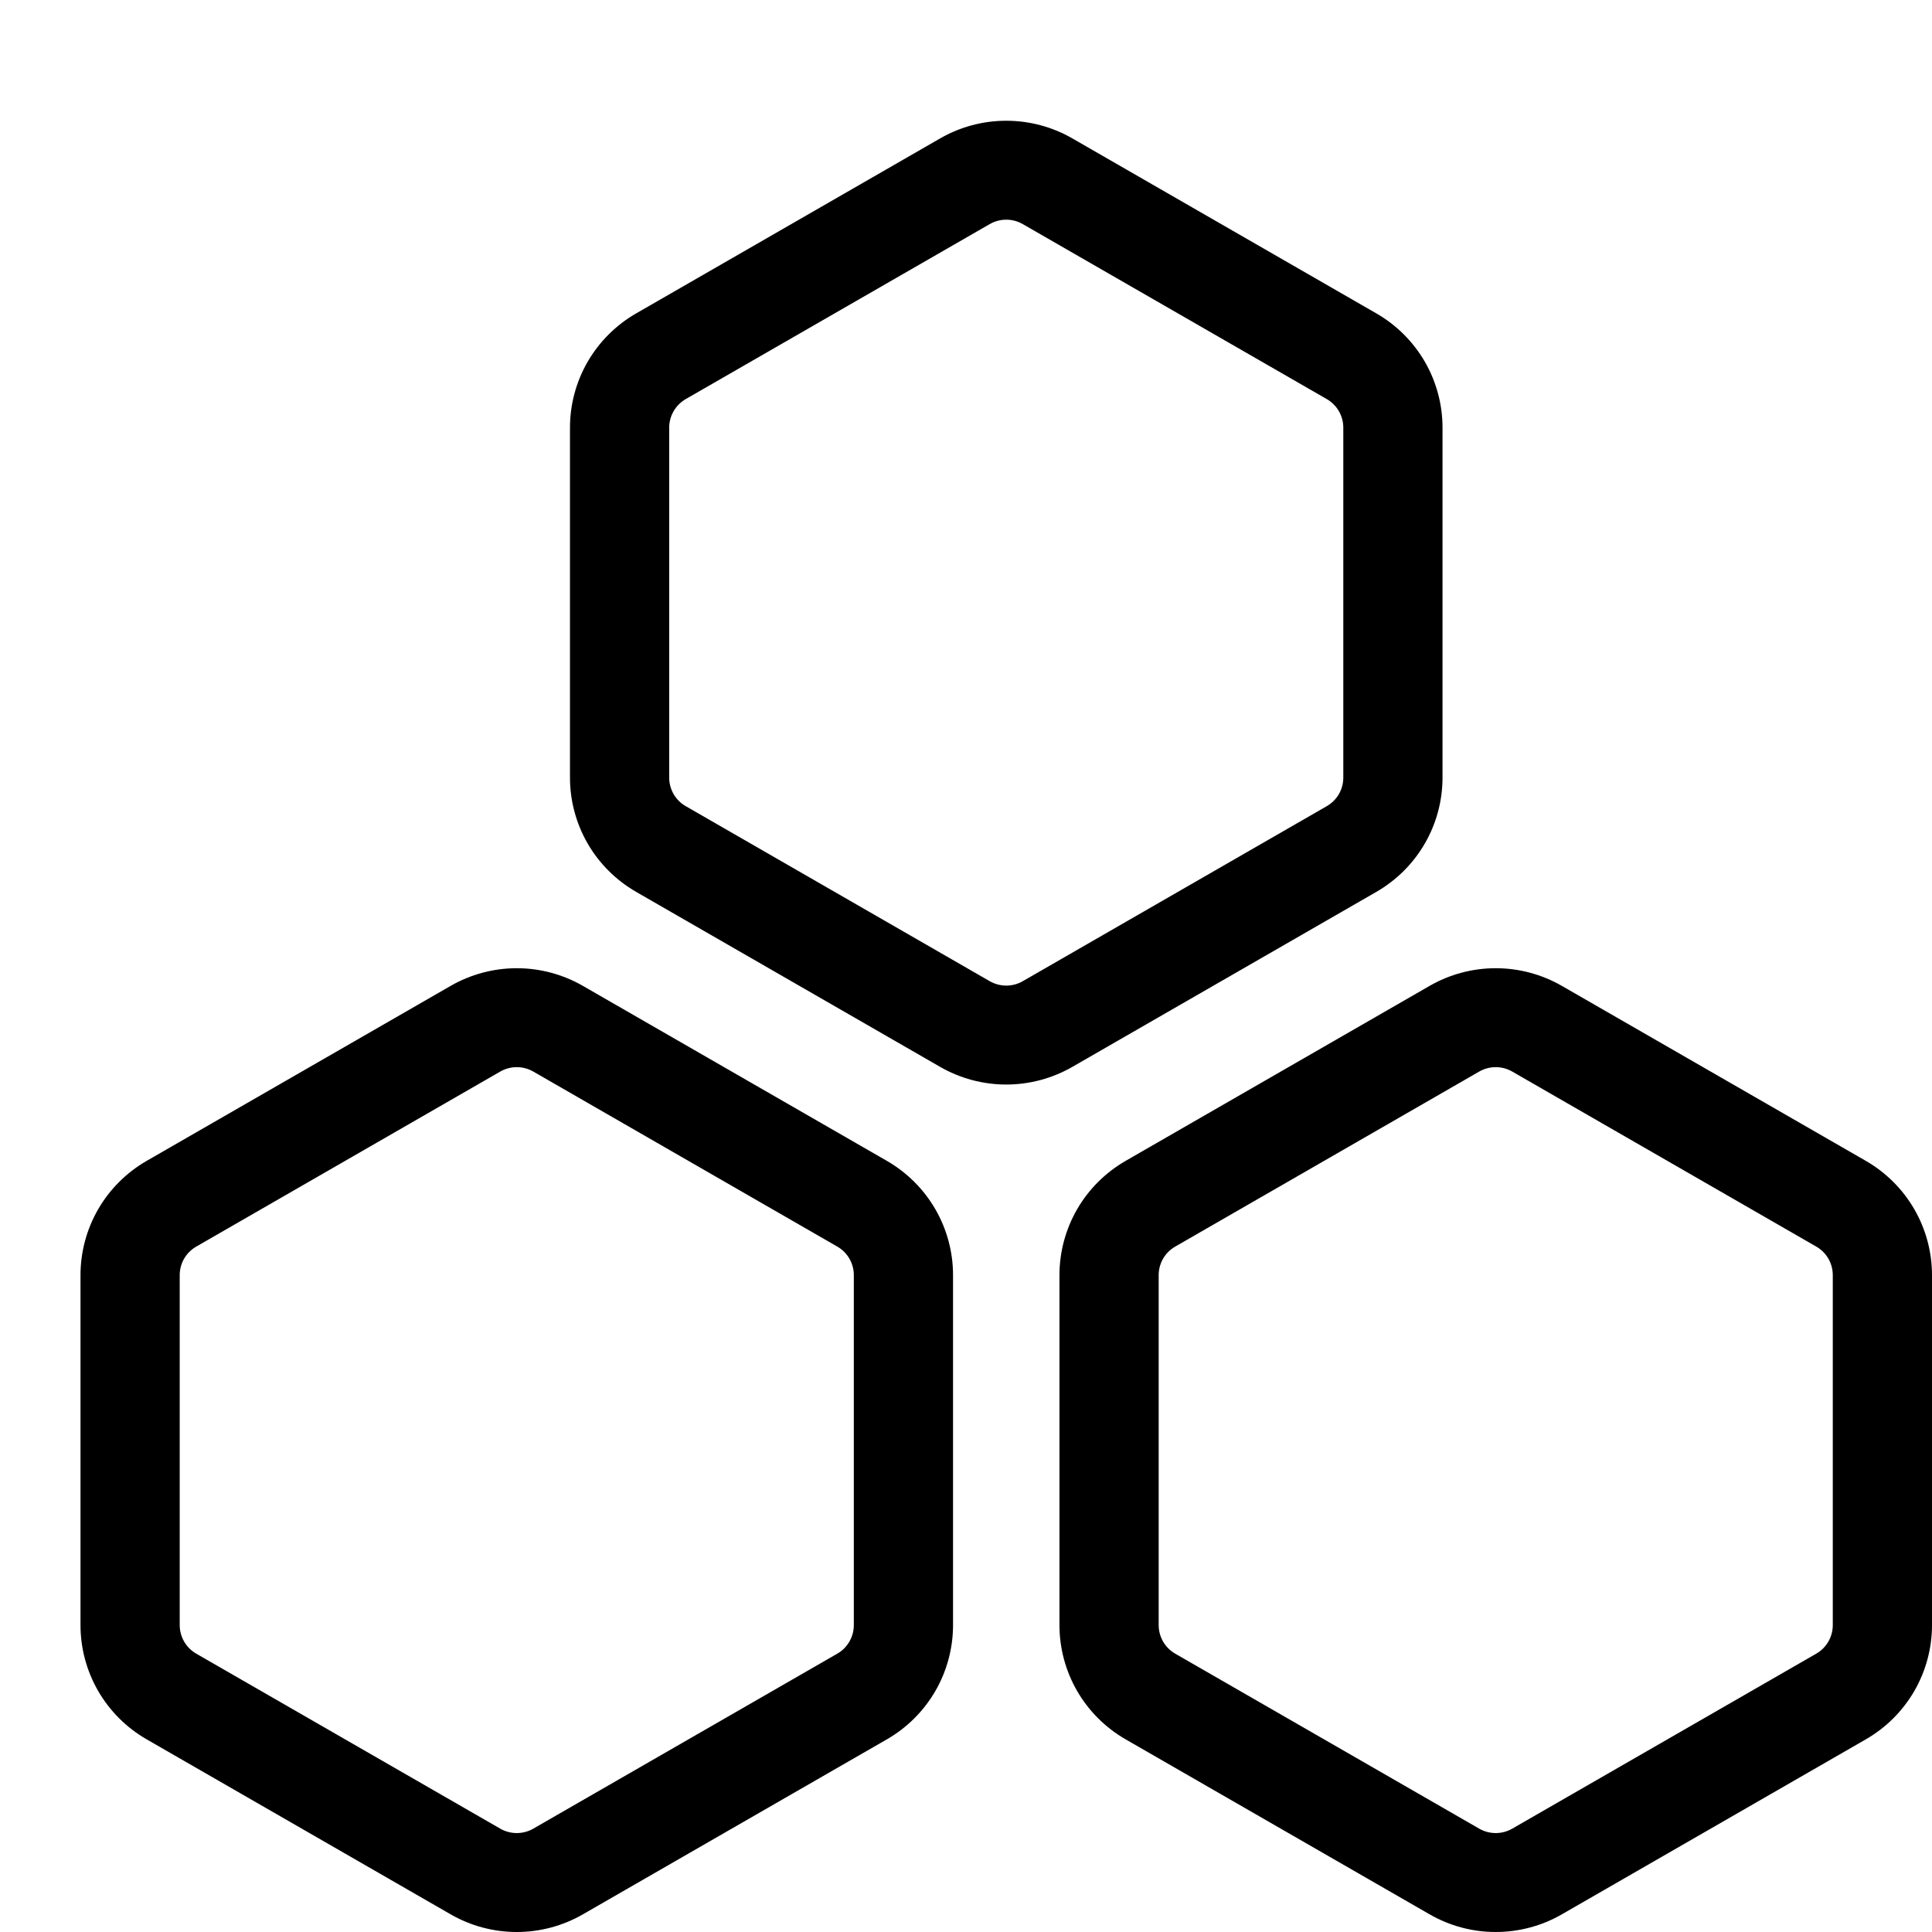 <svg width="48" height="48" viewBox="0 0 48 48" fill="none" xmlns="http://www.w3.org/2000/svg">
<path d="M38.804 24.494L46.357 28.842C46.856 29.13 47.271 29.543 47.56 30.042C47.848 30.54 48 31.105 48 31.68V40.375C48 40.95 47.848 41.516 47.56 42.014C47.271 42.512 46.856 42.926 46.357 43.213L38.804 47.561C38.305 47.849 37.738 48 37.161 48C36.584 48 36.017 47.849 35.518 47.561L27.965 43.213C27.466 42.926 27.051 42.512 26.762 42.014C26.474 41.516 26.322 40.951 26.322 40.375V31.68C26.322 31.105 26.474 30.54 26.762 30.041C27.051 29.543 27.466 29.13 27.965 28.842L35.518 24.494C36.017 24.207 36.584 24.055 37.161 24.055C37.738 24.055 38.305 24.207 38.804 24.494ZM14.482 24.494L22.035 28.842C22.534 29.13 22.949 29.543 23.238 30.042C23.526 30.54 23.678 31.105 23.678 31.68V40.375C23.678 40.95 23.526 41.516 23.238 42.014C22.949 42.512 22.534 42.926 22.035 43.213L14.482 47.561C13.983 47.849 13.416 48 12.839 48C12.262 48 11.695 47.849 11.196 47.561L3.643 43.213C3.144 42.926 2.729 42.512 2.44 42.014C2.152 41.516 2 40.951 2 40.375V31.68C2 31.105 2.152 30.54 2.44 30.041C2.729 29.543 3.144 29.13 3.643 28.842L11.196 24.494C11.695 24.207 12.262 24.055 12.839 24.055C13.416 24.055 13.983 24.207 14.482 24.494ZM36.75 26.623L29.198 30.971C29.073 31.043 28.969 31.146 28.897 31.27C28.825 31.395 28.787 31.536 28.787 31.68V40.375C28.787 40.519 28.825 40.66 28.897 40.785C28.969 40.91 29.073 41.013 29.198 41.085L36.75 45.432C36.875 45.504 37.017 45.542 37.161 45.542C37.305 45.542 37.447 45.504 37.572 45.432L45.124 41.085C45.249 41.013 45.353 40.91 45.425 40.785C45.497 40.66 45.535 40.519 45.535 40.375V31.68C45.535 31.536 45.497 31.395 45.425 31.27C45.353 31.146 45.249 31.043 45.124 30.971L37.572 26.623C37.447 26.551 37.305 26.513 37.161 26.513C37.017 26.513 36.875 26.551 36.75 26.623ZM12.428 26.623L4.876 30.971C4.751 31.043 4.647 31.146 4.575 31.27C4.503 31.395 4.465 31.536 4.465 31.68V40.375C4.465 40.519 4.503 40.66 4.575 40.785C4.647 40.91 4.751 41.013 4.876 41.085L12.428 45.432C12.553 45.504 12.695 45.542 12.839 45.542C12.983 45.542 13.125 45.504 13.25 45.432L20.802 41.085C20.927 41.013 21.031 40.91 21.103 40.785C21.175 40.66 21.213 40.519 21.213 40.375V31.68C21.213 31.536 21.175 31.395 21.103 31.27C21.031 31.146 20.927 31.043 20.802 30.971L13.25 26.623C13.125 26.551 12.983 26.513 12.839 26.513C12.695 26.513 12.553 26.551 12.428 26.623ZM26.643 3.439L34.196 7.787C34.695 8.074 35.11 8.488 35.399 8.986C35.687 9.484 35.839 10.049 35.839 10.625V19.32C35.839 19.895 35.687 20.46 35.399 20.958C35.11 21.457 34.695 21.87 34.196 22.158L26.643 26.506C26.144 26.793 25.577 26.945 25 26.945C24.423 26.945 23.856 26.793 23.357 26.506L15.804 22.158C15.305 21.87 14.89 21.457 14.601 20.959C14.313 20.46 14.161 19.895 14.161 19.32V10.625C14.161 10.049 14.313 9.484 14.601 8.986C14.89 8.488 15.305 8.074 15.804 7.787L23.357 3.439C23.856 3.151 24.423 3 25 3C25.577 3 26.144 3.151 26.643 3.439ZM24.589 5.568L17.037 9.915C16.912 9.987 16.808 10.091 16.736 10.215C16.664 10.34 16.626 10.481 16.626 10.625V19.32C16.626 19.464 16.664 19.605 16.736 19.73C16.808 19.854 16.912 19.957 17.037 20.029L24.589 24.377C24.714 24.449 24.856 24.487 25 24.487C25.144 24.487 25.286 24.449 25.411 24.377L32.963 20.029C33.088 19.957 33.192 19.854 33.264 19.73C33.336 19.605 33.374 19.464 33.374 19.32V10.625C33.374 10.481 33.336 10.34 33.264 10.215C33.192 10.091 33.088 9.987 32.963 9.915L25.411 5.568C25.286 5.496 25.144 5.458 25 5.458C24.856 5.458 24.714 5.496 24.589 5.568Z" fill="#1D4BEC" style="fill:#1D4BEC;fill:color(display-p3 0.114 0.292 0.925);fill-opacity:1;"/>
</svg>
